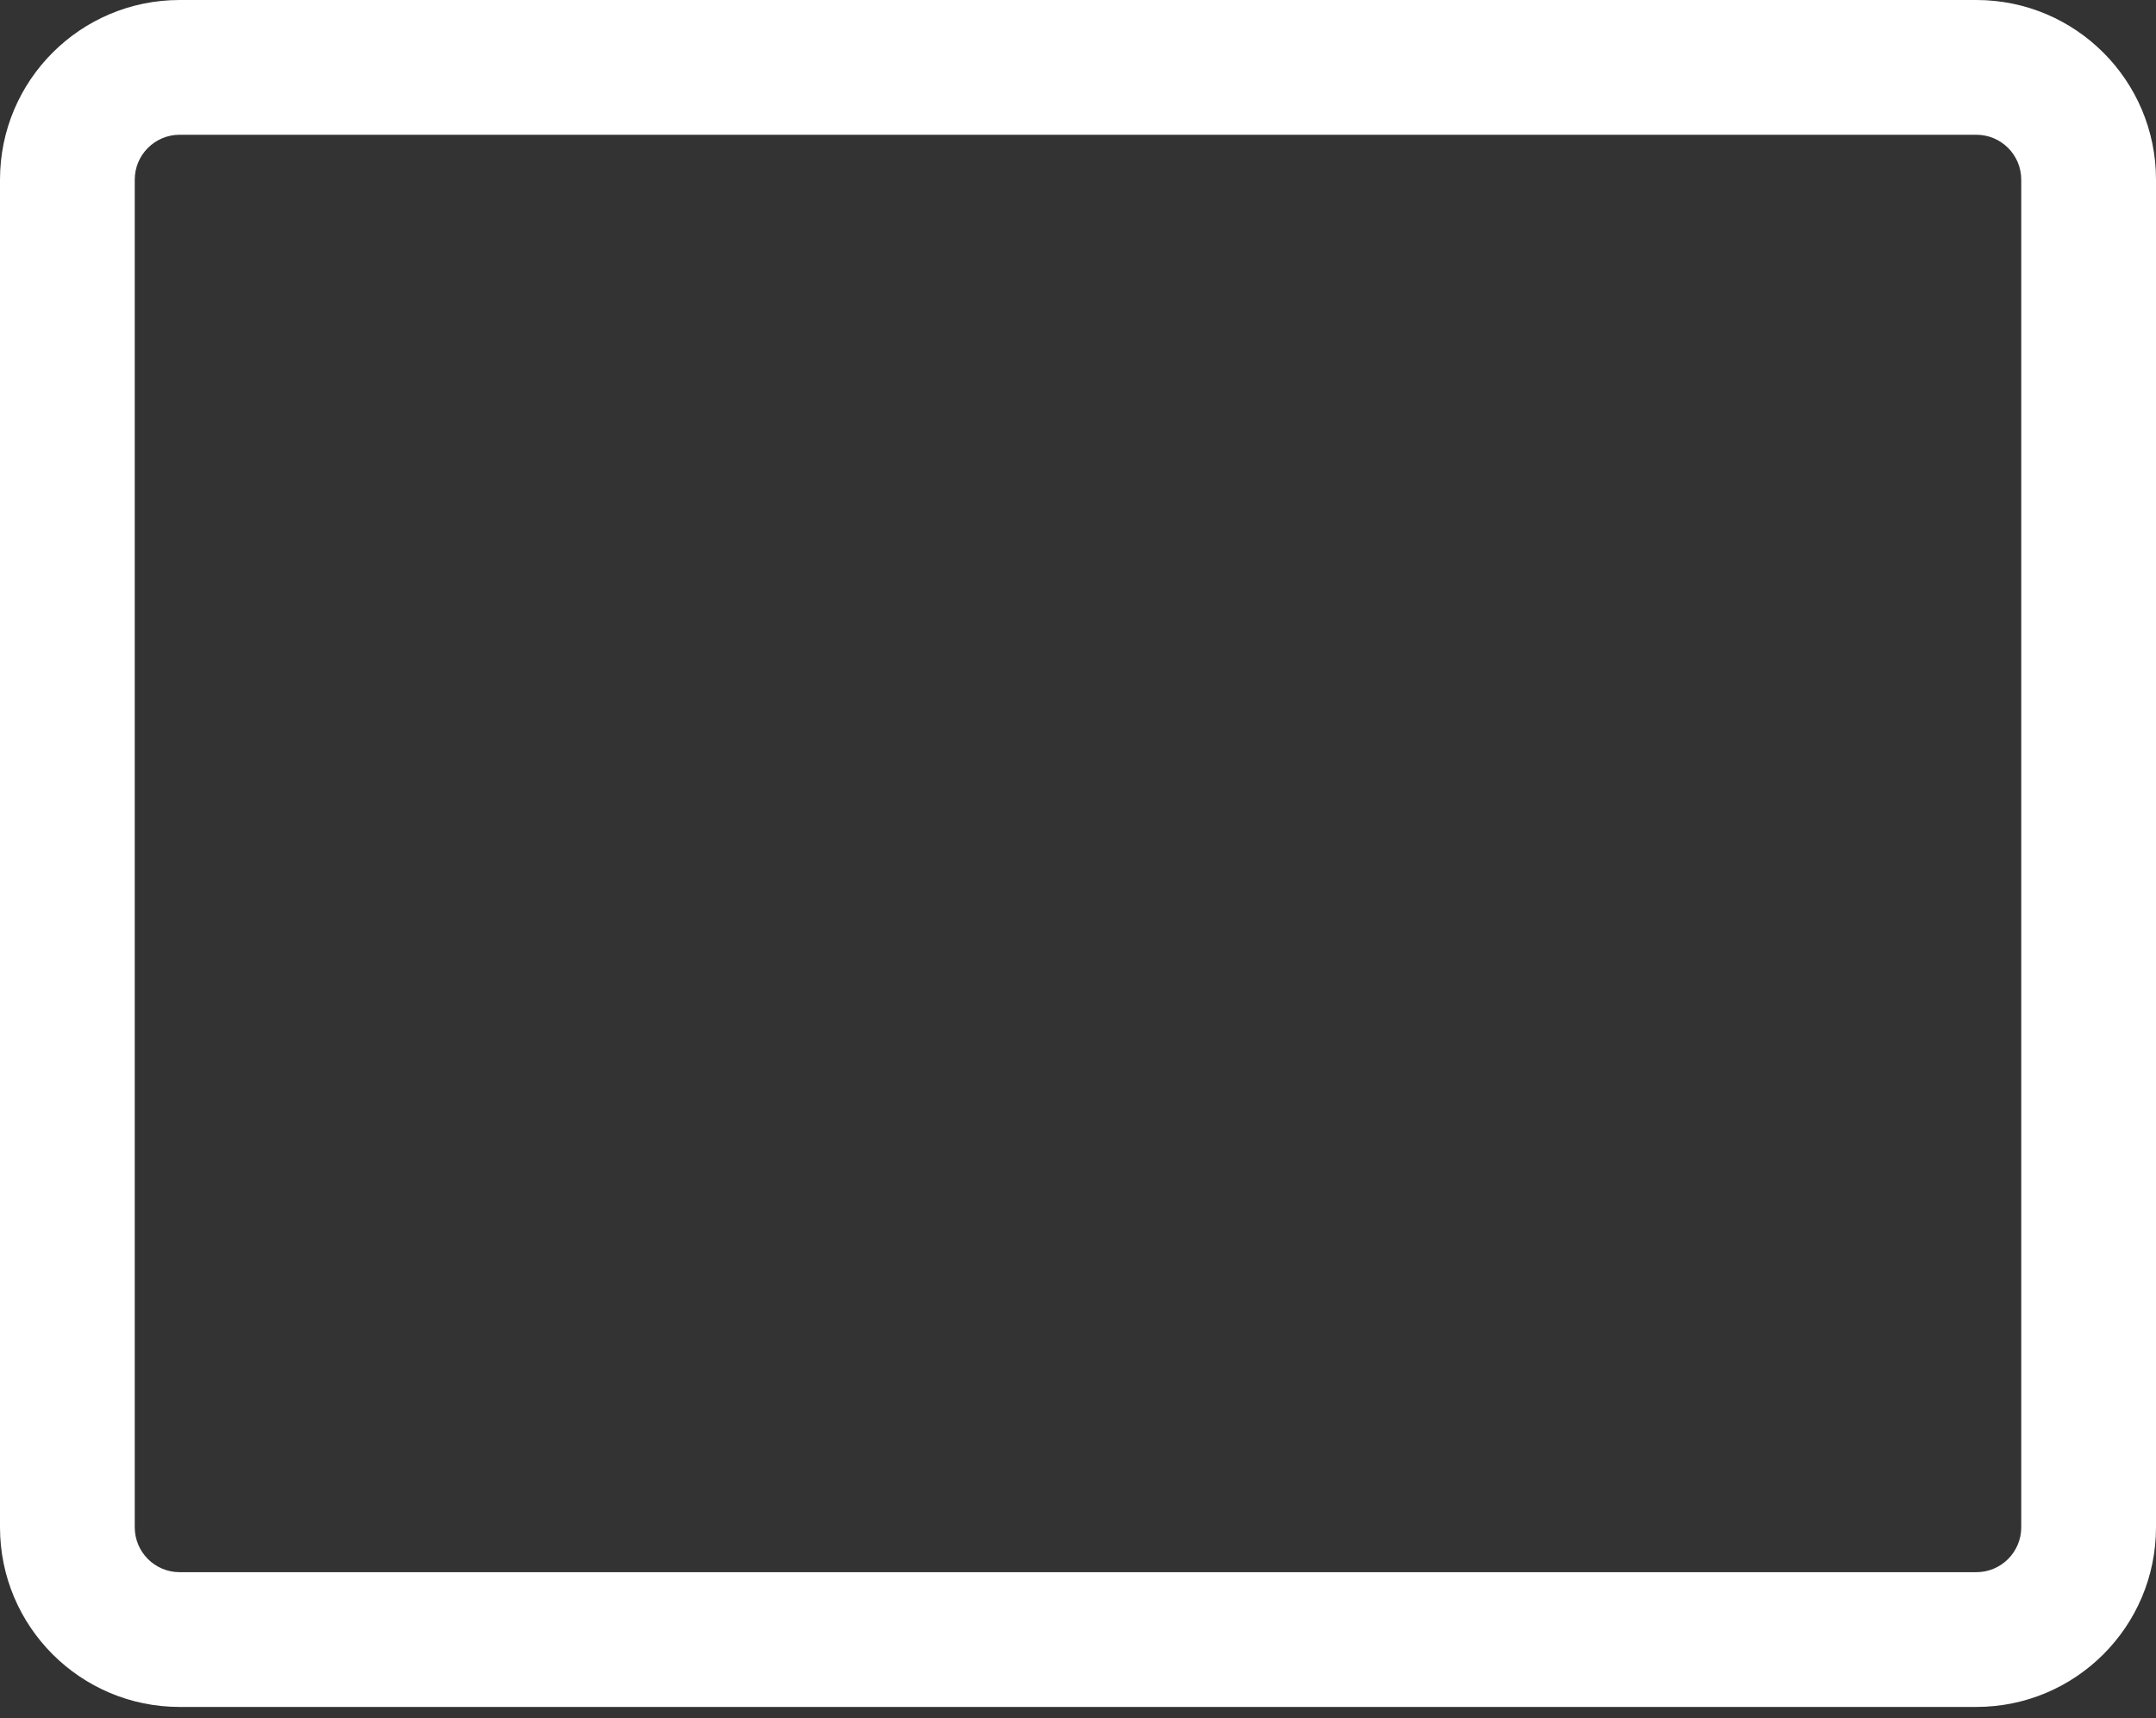 <?xml version="1.0" encoding="UTF-8"?> <svg xmlns="http://www.w3.org/2000/svg" width="64" height="51" viewBox="0 0 64 51" fill="none"><rect x="0" y="0" width="64" height="51" fill="#333333" stroke="none"/> <path fill-rule="evenodd" clip-rule="evenodd" d="M0 5.333C0 2.388 2.388 0 5.333 0H58.667C61.612 0 64 2.388 64 5.333V45.333C64 48.279 61.612 50.667 58.667 50.667H5.333C2.388 50.667 0 48.279 0 45.333V5.333ZM5.333 4C4.597 4 4 4.597 4 5.333V45.333C4 46.07 4.597 46.667 5.333 46.667H58.667C59.403 46.667 60 46.07 60 45.333V5.333C60 4.597 59.403 4 58.667 4H5.333Z" fill="white"></path> </svg> 